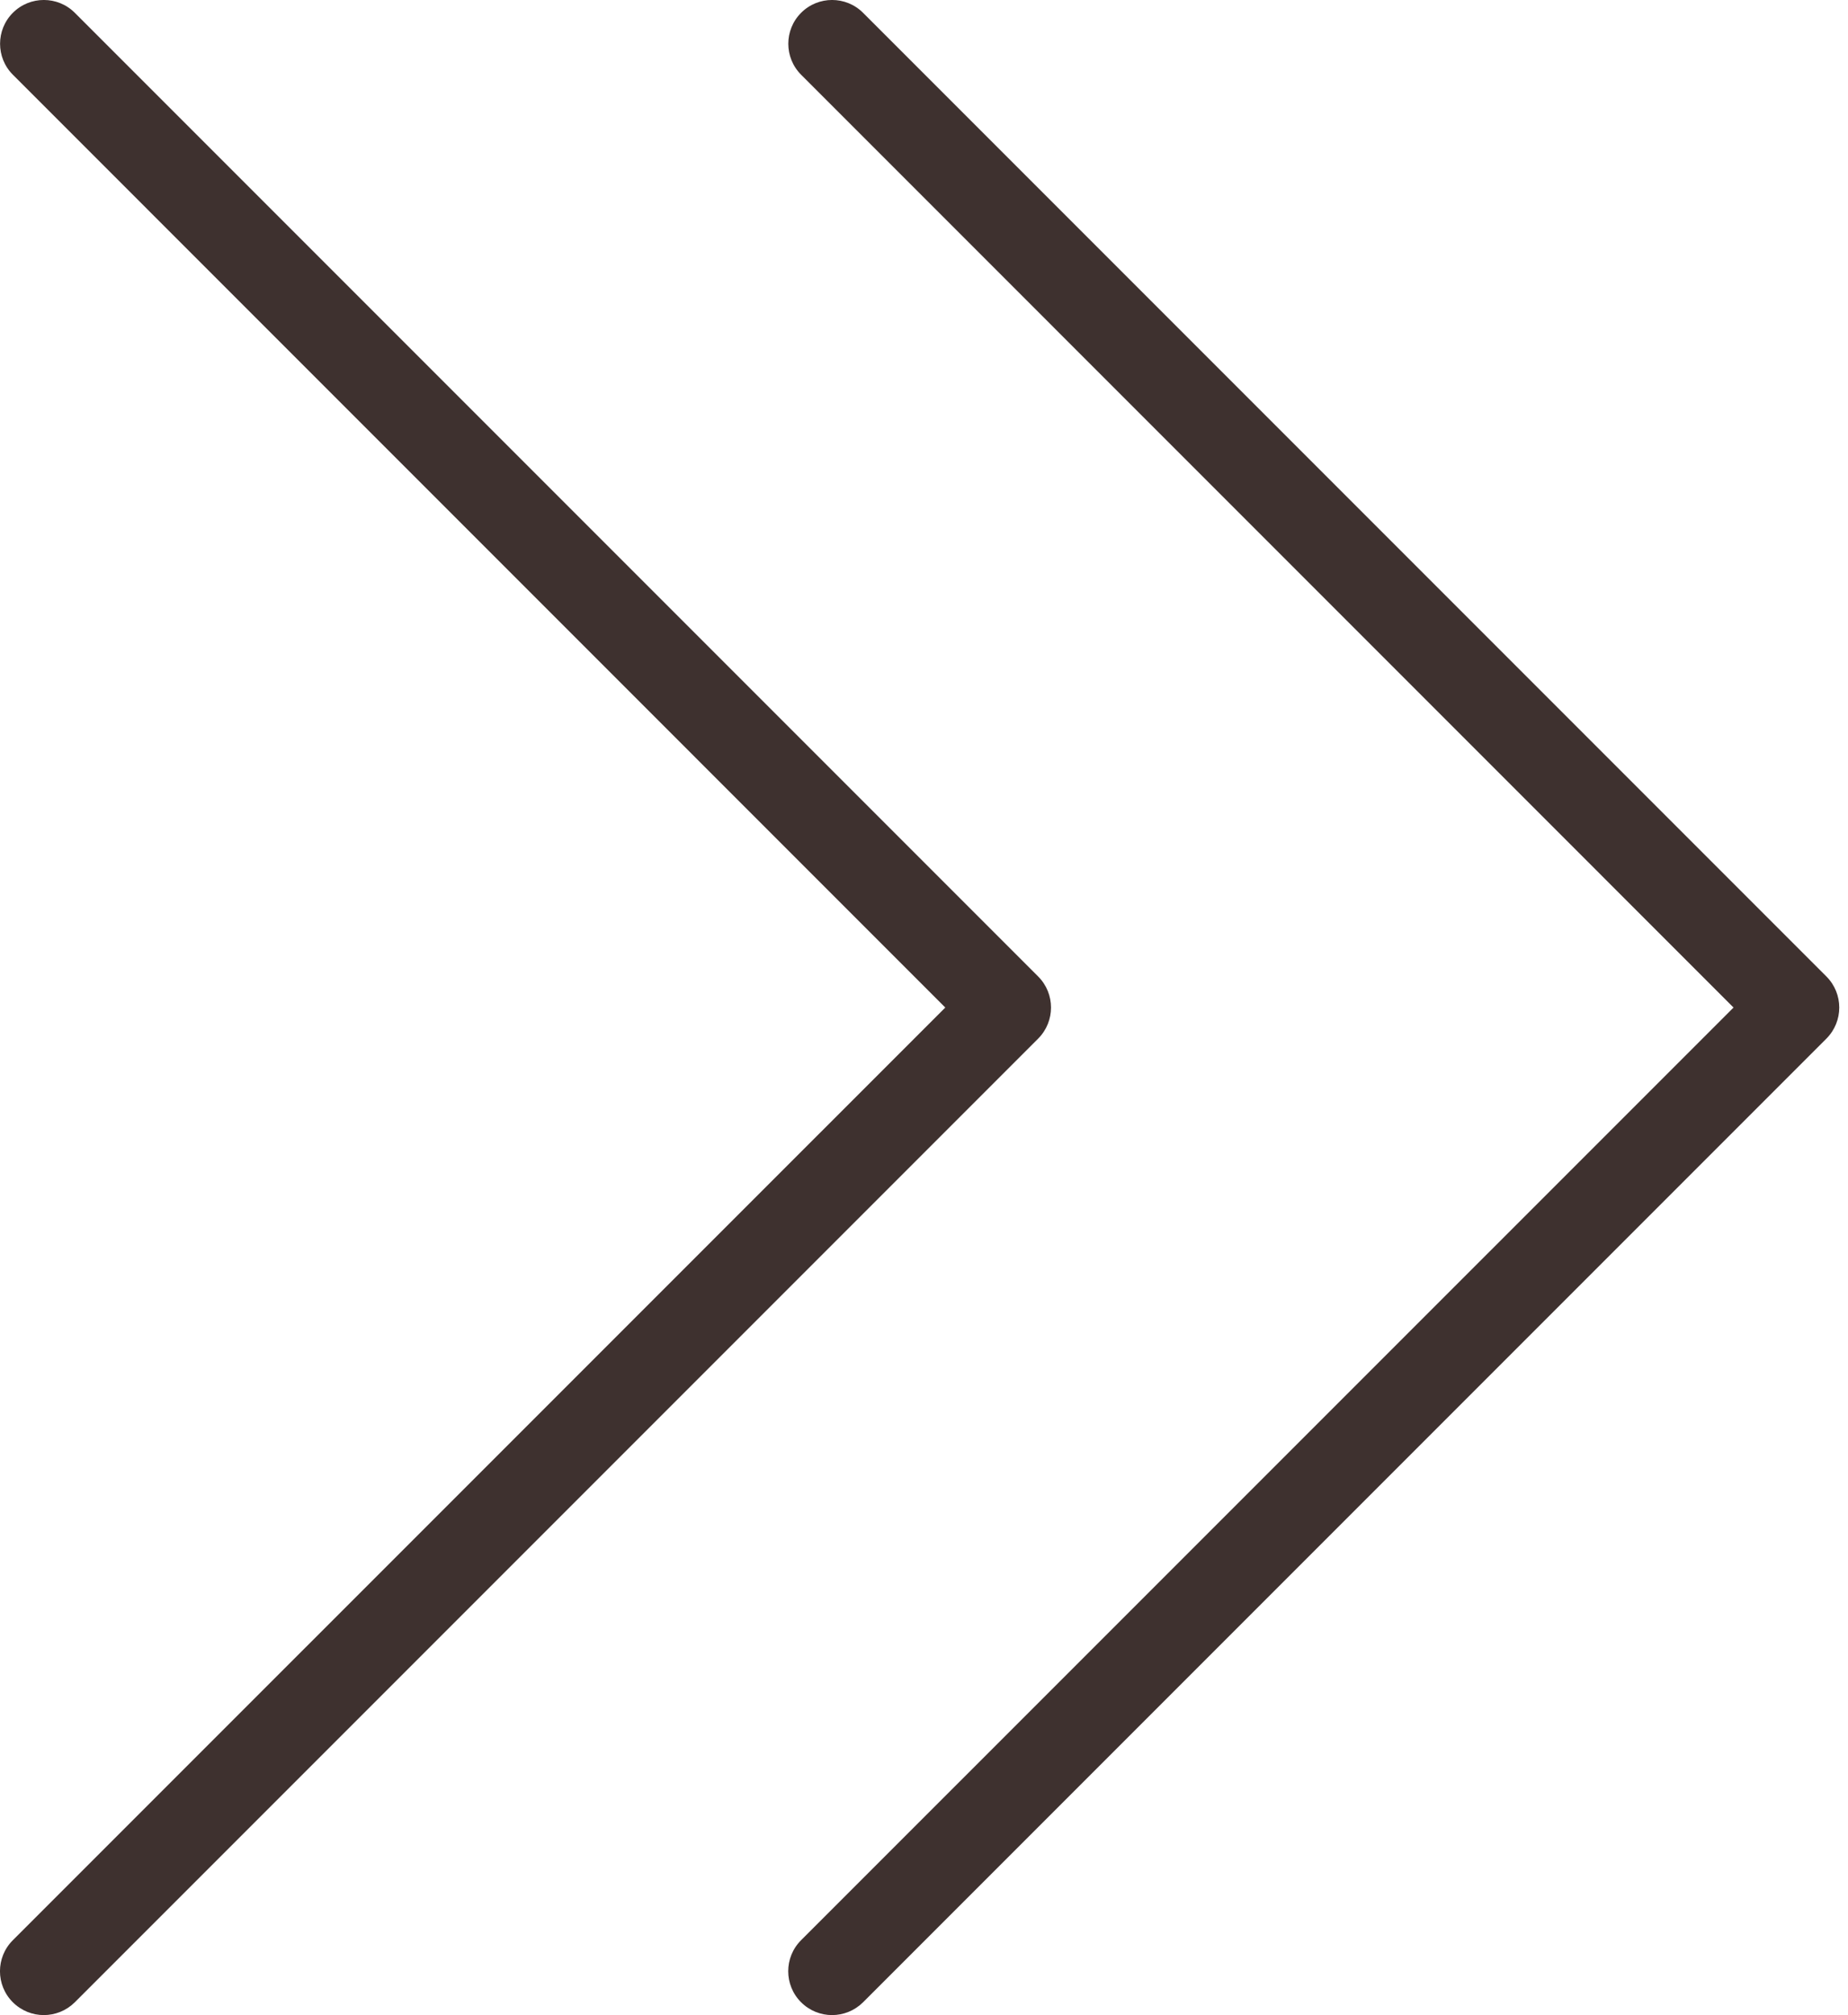 <?xml version="1.0" encoding="UTF-8" standalone="no"?><svg xmlns="http://www.w3.org/2000/svg" xmlns:xlink="http://www.w3.org/1999/xlink" fill="#3e312f" height="23" preserveAspectRatio="xMidYMid meet" version="1" viewBox="1.5 0.5 21.1 23.0" width="21.1" zoomAndPan="magnify"><g id="change1_1"><path d="M22.354,11.646l-11-11c-0.195-0.195-0.512-0.195-0.707,0s-0.195,0.512,0,0.707L21.293,12L10.646,22.646 c-0.195,0.195-0.195,0.512,0,0.707C10.744,23.451,10.872,23.5,11,23.5s0.256-0.049,0.354-0.146l11-11 C22.549,12.158,22.549,11.842,22.354,11.646z" fill="inherit"/><path d="M13.354,11.646l-11-11c-0.195-0.195-0.512-0.195-0.707,0s-0.195,0.512,0,0.707L12.293,12L1.646,22.646 c-0.195,0.195-0.195,0.512,0,0.707C1.744,23.451,1.872,23.5,2,23.5s0.256-0.049,0.354-0.146l11-11 C13.549,12.158,13.549,11.842,13.354,11.646z" fill="inherit"/></g></svg>
